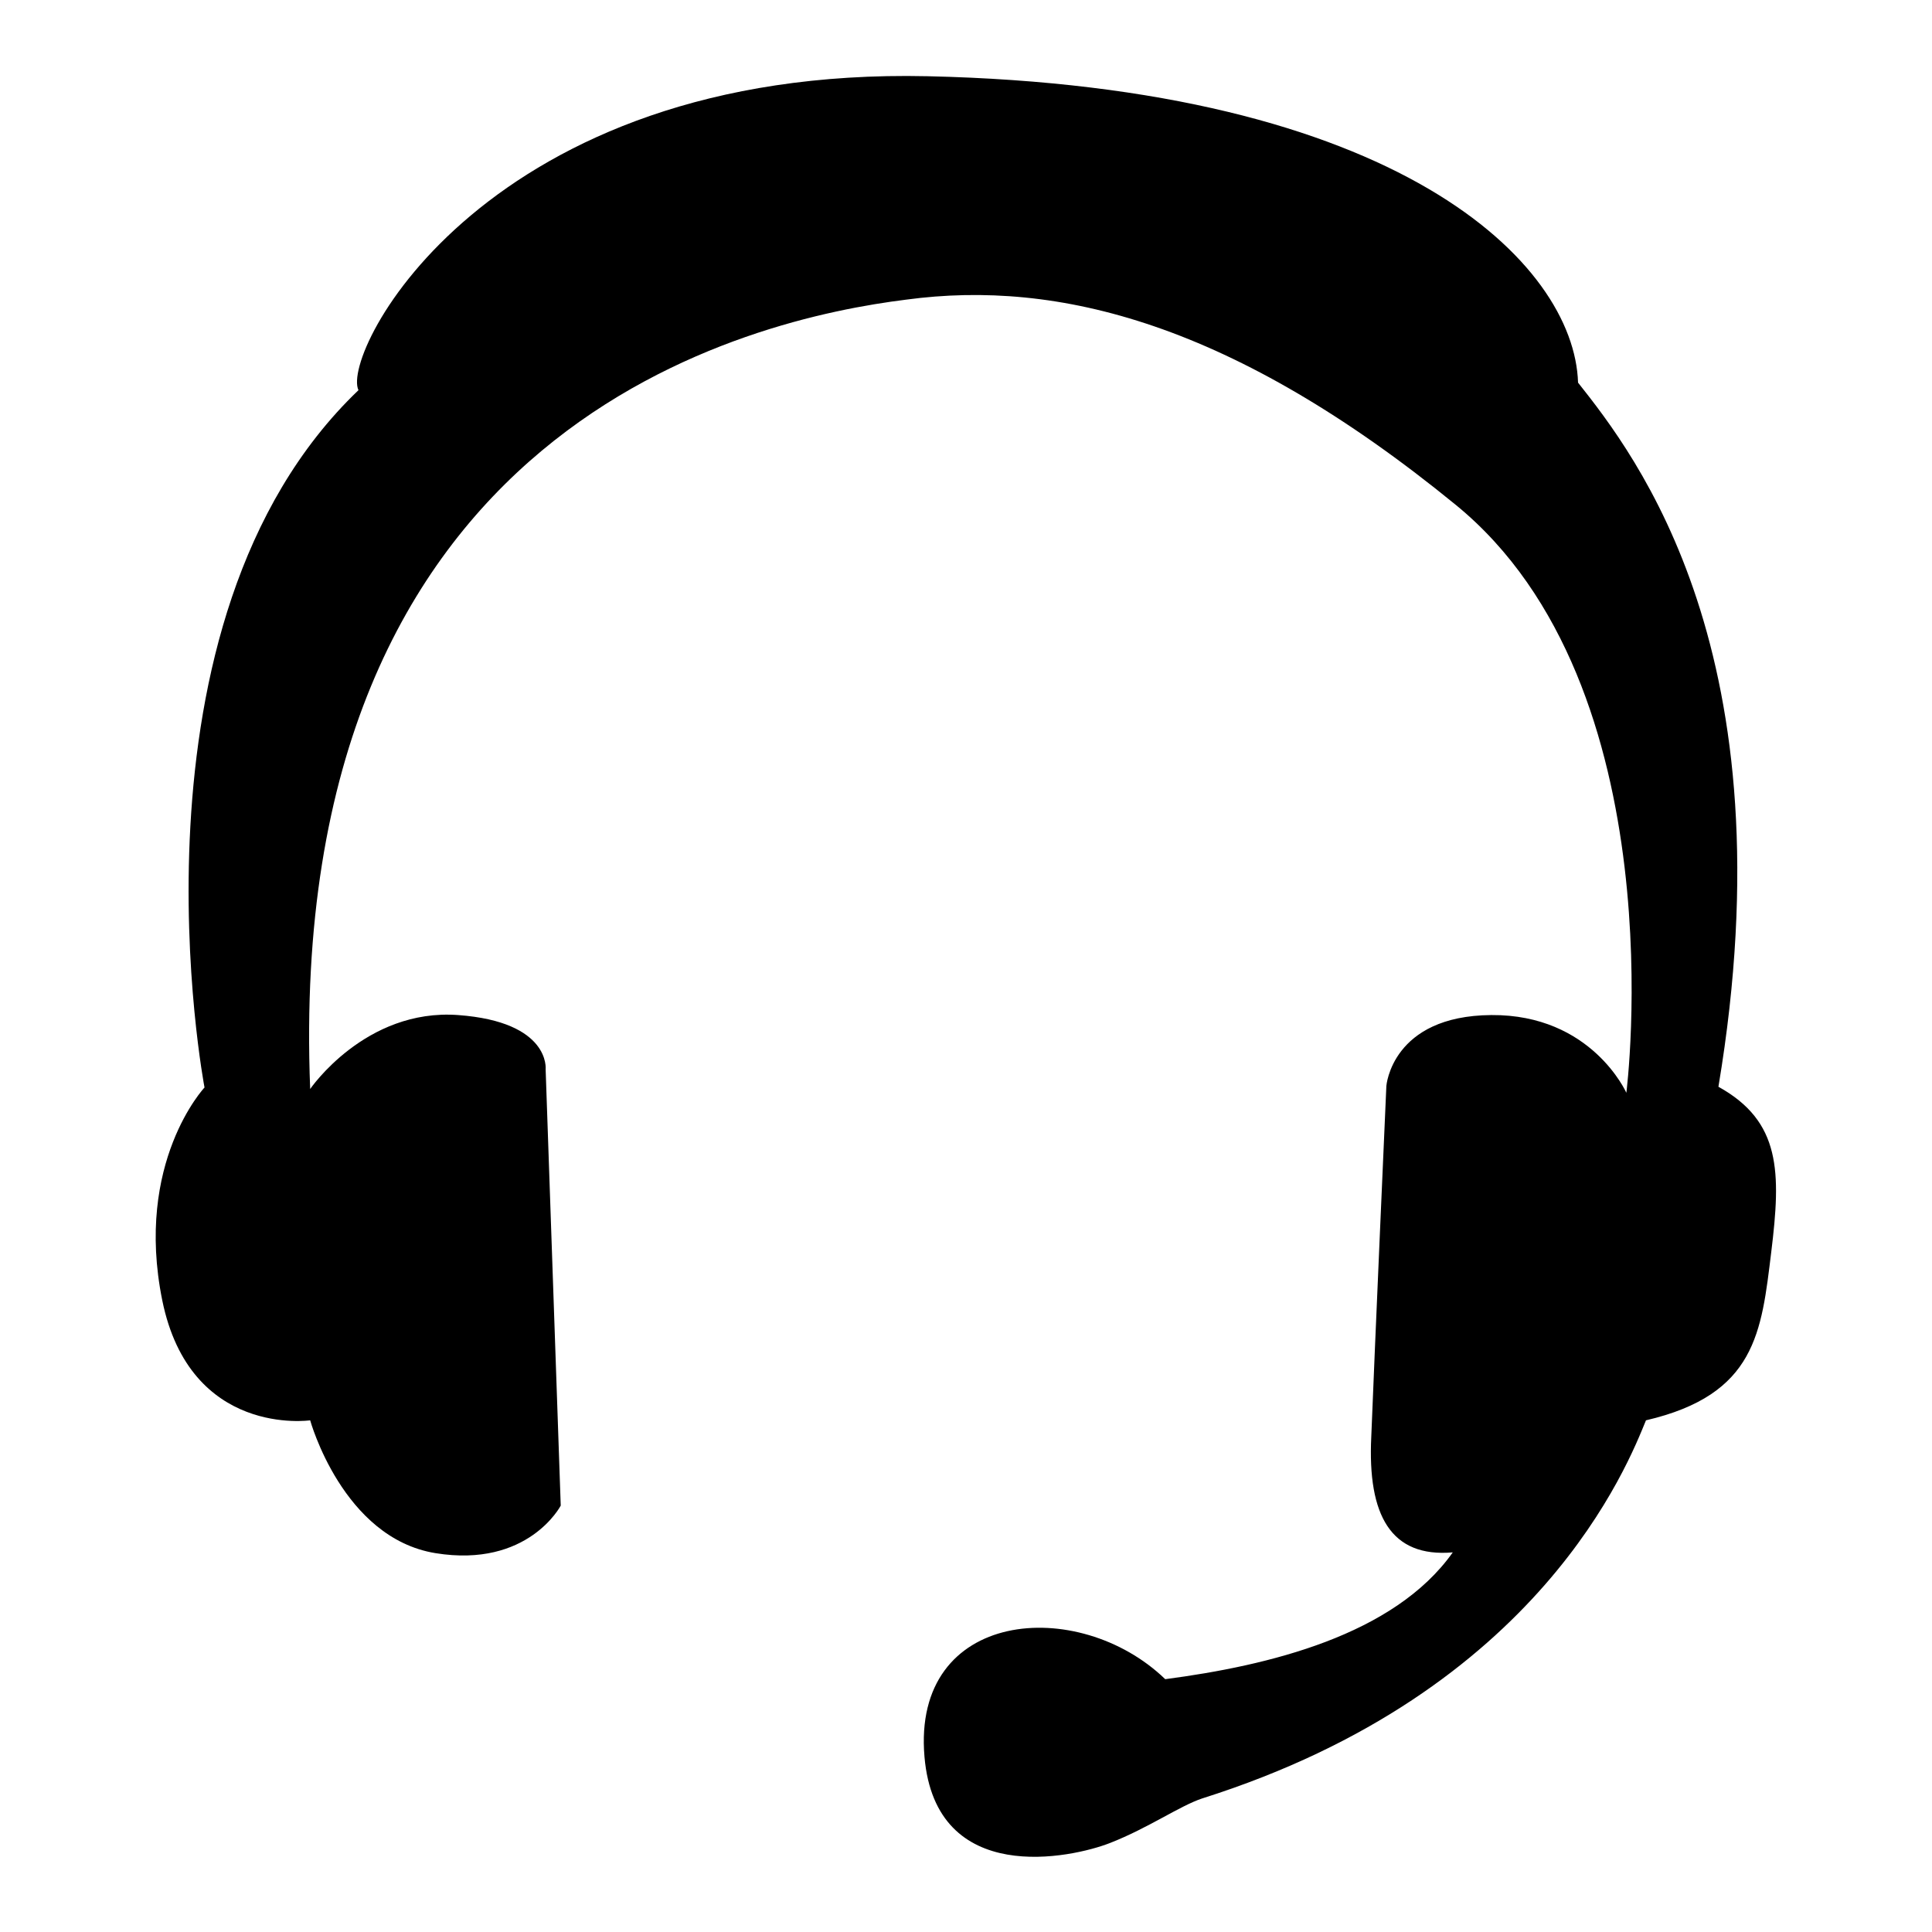 <?xml version="1.0" encoding="utf-8"?>
<!-- Svg Vector Icons : http://www.onlinewebfonts.com/icon -->
<!DOCTYPE svg PUBLIC "-//W3C//DTD SVG 1.1//EN" "http://www.w3.org/Graphics/SVG/1.1/DTD/svg11.dtd">
<svg version="1.1" xmlns="http://www.w3.org/2000/svg" xmlns:xlink="http://www.w3.org/1999/xlink" x="0px" y="0px" viewBox="0 0 256 256" enable-background="new 0 0 256 256" xml:space="preserve">
<g> <path fill="#000000" d="M41.1,144.3c0,0,7.3-10.7,19.6-9.8c12.3,0.9,11.6,7.2,11.6,7.2l2,57.8c0,0-4.3,8.3-16.6,6.3 c-12.3-2-16.6-17.6-16.6-17.6s-15.9,2.3-19.6-15.9c-3.7-18.3,5.6-28.2,5.6-28.2S15.3,82.5,47.5,51.7c-2.4-5,17-42.9,75.4-41.6 c62.5,1.4,85.7,24.8,86.2,40.6c7.6,9.6,28.2,35.9,18.6,93.3c8.3,4.6,8.3,11.3,7,21.9c-1.3,10.6-2,18.9-16.6,22.3 c-2.3,5.6-13.9,35.9-58.8,50.1c-3,1-7.1,3.9-12.2,5.9c-5.1,2-23.1,5.9-24.6-11.4c-1.7-19.6,20.4-21.4,31.9-10.3 c13.7-1.8,30.3-5.8,38.1-16.8c-8.2,0.7-11.3-4.9-10.8-15.3c0.4-10.4,2-46.5,2-46.5s0.7-9.3,13.9-9.4c13.3-0.1,17.9,10.3,17.9,10.3 s6.9-53.8-22.6-77.9c-29.5-24.1-52.7-29.9-72.8-27.2C100,42.2,37.6,55.8,41.1,144.3z"/></g>
</svg>